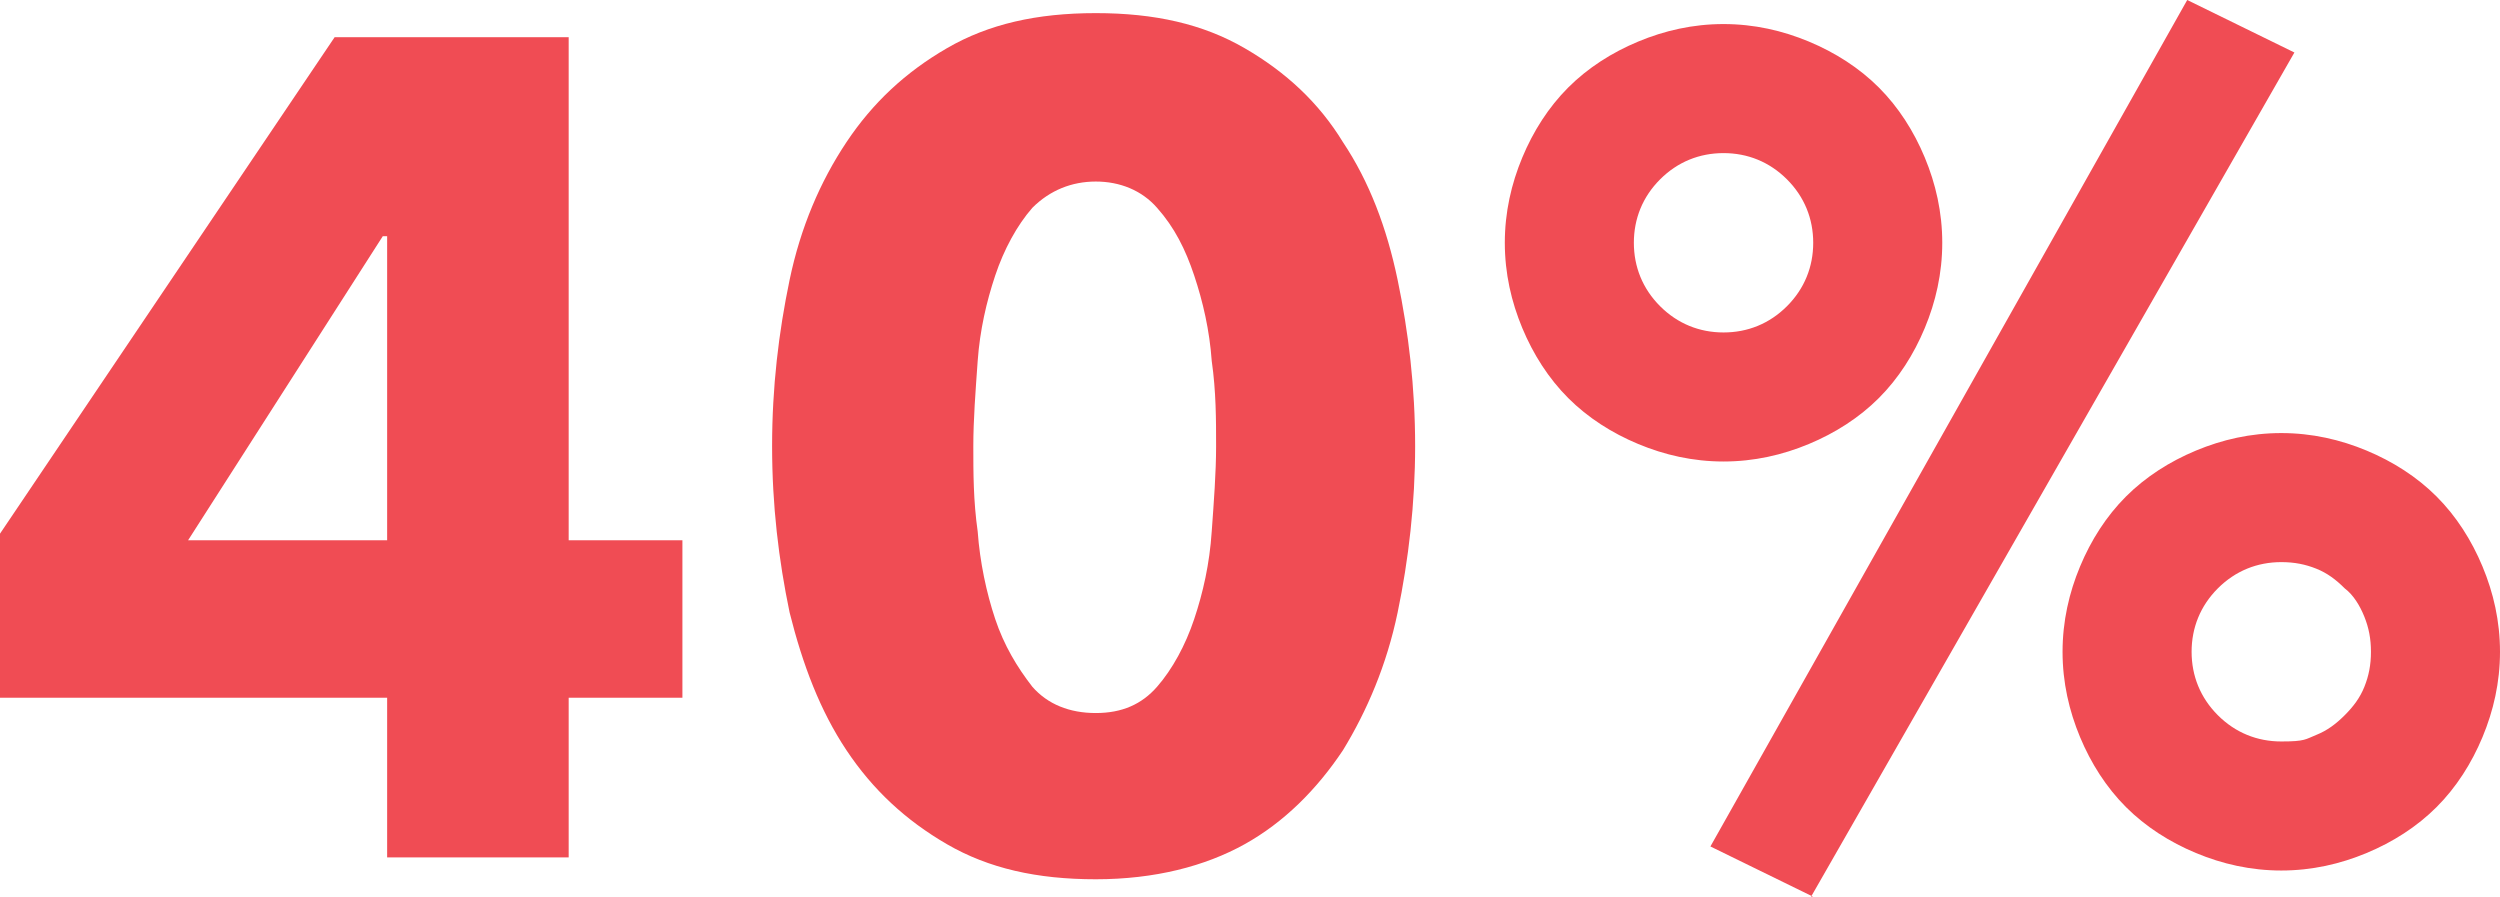 <svg xmlns="http://www.w3.org/2000/svg" id="uuid-2422cb39-02d7-44dd-9e77-ab941aaba061" data-name="Layer 2" viewBox="0 0 114.3 41"><defs><style>      .uuid-190e39c0-1379-4270-90b7-d695db6f738f {        fill: #f04c54;      }    </style></defs><g id="uuid-41a19bf8-35f2-4fd2-a1fa-5def8468ee9b" data-name="Layer 1"><g><path class="uuid-190e39c0-1379-4270-90b7-d695db6f738f" d="M26,31.9v7.3h-8.3v-7.3H0v-7.5L15.3,1.7h10.7V24.7h5.2v7.2h-5.1ZM17.7,10.8h-.2l-8.9,13.9h9.1V10.8Z"></path><path class="uuid-190e39c0-1379-4270-90b7-d695db6f738f" d="M64.7,20.4c0,2.6-.3,5.2-.8,7.6-.5,2.4-1.4,4.5-2.5,6.3-1.2,1.8-2.7,3.3-4.5,4.3s-4.1,1.6-6.8,1.6-4.9-.5-6.8-1.6c-1.9-1.1-3.4-2.5-4.6-4.3-1.2-1.8-2-3.9-2.6-6.3-.5-2.4-.8-4.9-.8-7.6s.3-5.2,.8-7.6c.5-2.4,1.4-4.5,2.6-6.3,1.2-1.8,2.7-3.2,4.6-4.3,1.9-1.1,4.1-1.6,6.8-1.6s4.9,.5,6.8,1.6c1.9,1.1,3.4,2.5,4.5,4.3,1.2,1.8,2,3.9,2.5,6.3,.5,2.4,.8,4.9,.8,7.6Zm-9.1,0c0-1.2,0-2.5-.2-3.9-.1-1.4-.4-2.7-.8-3.9-.4-1.2-.9-2.2-1.7-3.1-.7-.8-1.7-1.2-2.8-1.2s-2.1,.4-2.9,1.2c-.7,.8-1.3,1.9-1.7,3.1-.4,1.2-.7,2.5-.8,3.9-.1,1.4-.2,2.7-.2,3.9s0,2.5,.2,3.9c.1,1.4,.4,2.8,.8,4,.4,1.2,1,2.2,1.7,3.1,.7,.8,1.7,1.2,2.9,1.2s2.1-.4,2.8-1.2c.7-.8,1.3-1.9,1.7-3.1,.4-1.2,.7-2.5,.8-4,.1-1.4,.2-2.7,.2-3.9Z"></path><path class="uuid-190e39c0-1379-4270-90b7-d695db6f738f" d="M88.8,11.1c0,1.4-.3,2.7-.8,3.9-.5,1.2-1.2,2.3-2.1,3.2s-2,1.6-3.2,2.1c-1.2,.5-2.5,.8-3.9,.8s-2.7-.3-3.9-.8c-1.2-.5-2.3-1.2-3.2-2.1s-1.6-2-2.1-3.2-.8-2.5-.8-3.9,.3-2.7,.8-3.9,1.2-2.3,2.1-3.2,2-1.6,3.2-2.1c1.2-.5,2.5-.8,3.9-.8s2.7,.3,3.9,.8c1.2,.5,2.3,1.2,3.2,2.1s1.6,2,2.1,3.2c.5,1.2,.8,2.5,.8,3.9Zm-5.9,0c0-1.1-.4-2.1-1.2-2.9-.8-.8-1.8-1.2-2.9-1.2s-2.1,.4-2.9,1.2-1.2,1.8-1.2,2.9,.4,2.1,1.2,2.9c.8,.8,1.8,1.2,2.9,1.2s2.1-.4,2.9-1.2c.8-.8,1.2-1.8,1.2-2.9Zm0,29.9l-4.7-2.3L100,0l4.9,2.4-22.1,38.6Zm31.4-11.2c0,1.4-.3,2.7-.8,3.9-.5,1.2-1.2,2.3-2.1,3.2s-2,1.6-3.2,2.1c-1.2,.5-2.5,.8-3.9,.8s-2.7-.3-3.9-.8c-1.2-.5-2.3-1.2-3.2-2.1s-1.6-2-2.1-3.2c-.5-1.2-.8-2.5-.8-3.9s.3-2.7,.8-3.9c.5-1.2,1.2-2.3,2.1-3.2,.9-.9,2-1.6,3.2-2.1,1.2-.5,2.5-.8,3.9-.8s2.7,.3,3.9,.8c1.2,.5,2.3,1.2,3.2,2.1,.9,.9,1.6,2,2.1,3.2,.5,1.2,.8,2.5,.8,3.9Zm-5.9,0c0-.6-.1-1.1-.3-1.6-.2-.5-.5-1-.9-1.3-.4-.4-.8-.7-1.3-.9-.5-.2-1-.3-1.6-.3-1.1,0-2.1,.4-2.9,1.2s-1.2,1.8-1.2,2.9,.4,2.1,1.2,2.9c.8,.8,1.8,1.2,2.9,1.2s1.1-.1,1.6-.3c.5-.2,.9-.5,1.3-.9,.4-.4,.7-.8,.9-1.3,.2-.5,.3-1,.3-1.6Z"></path></g></g></svg>